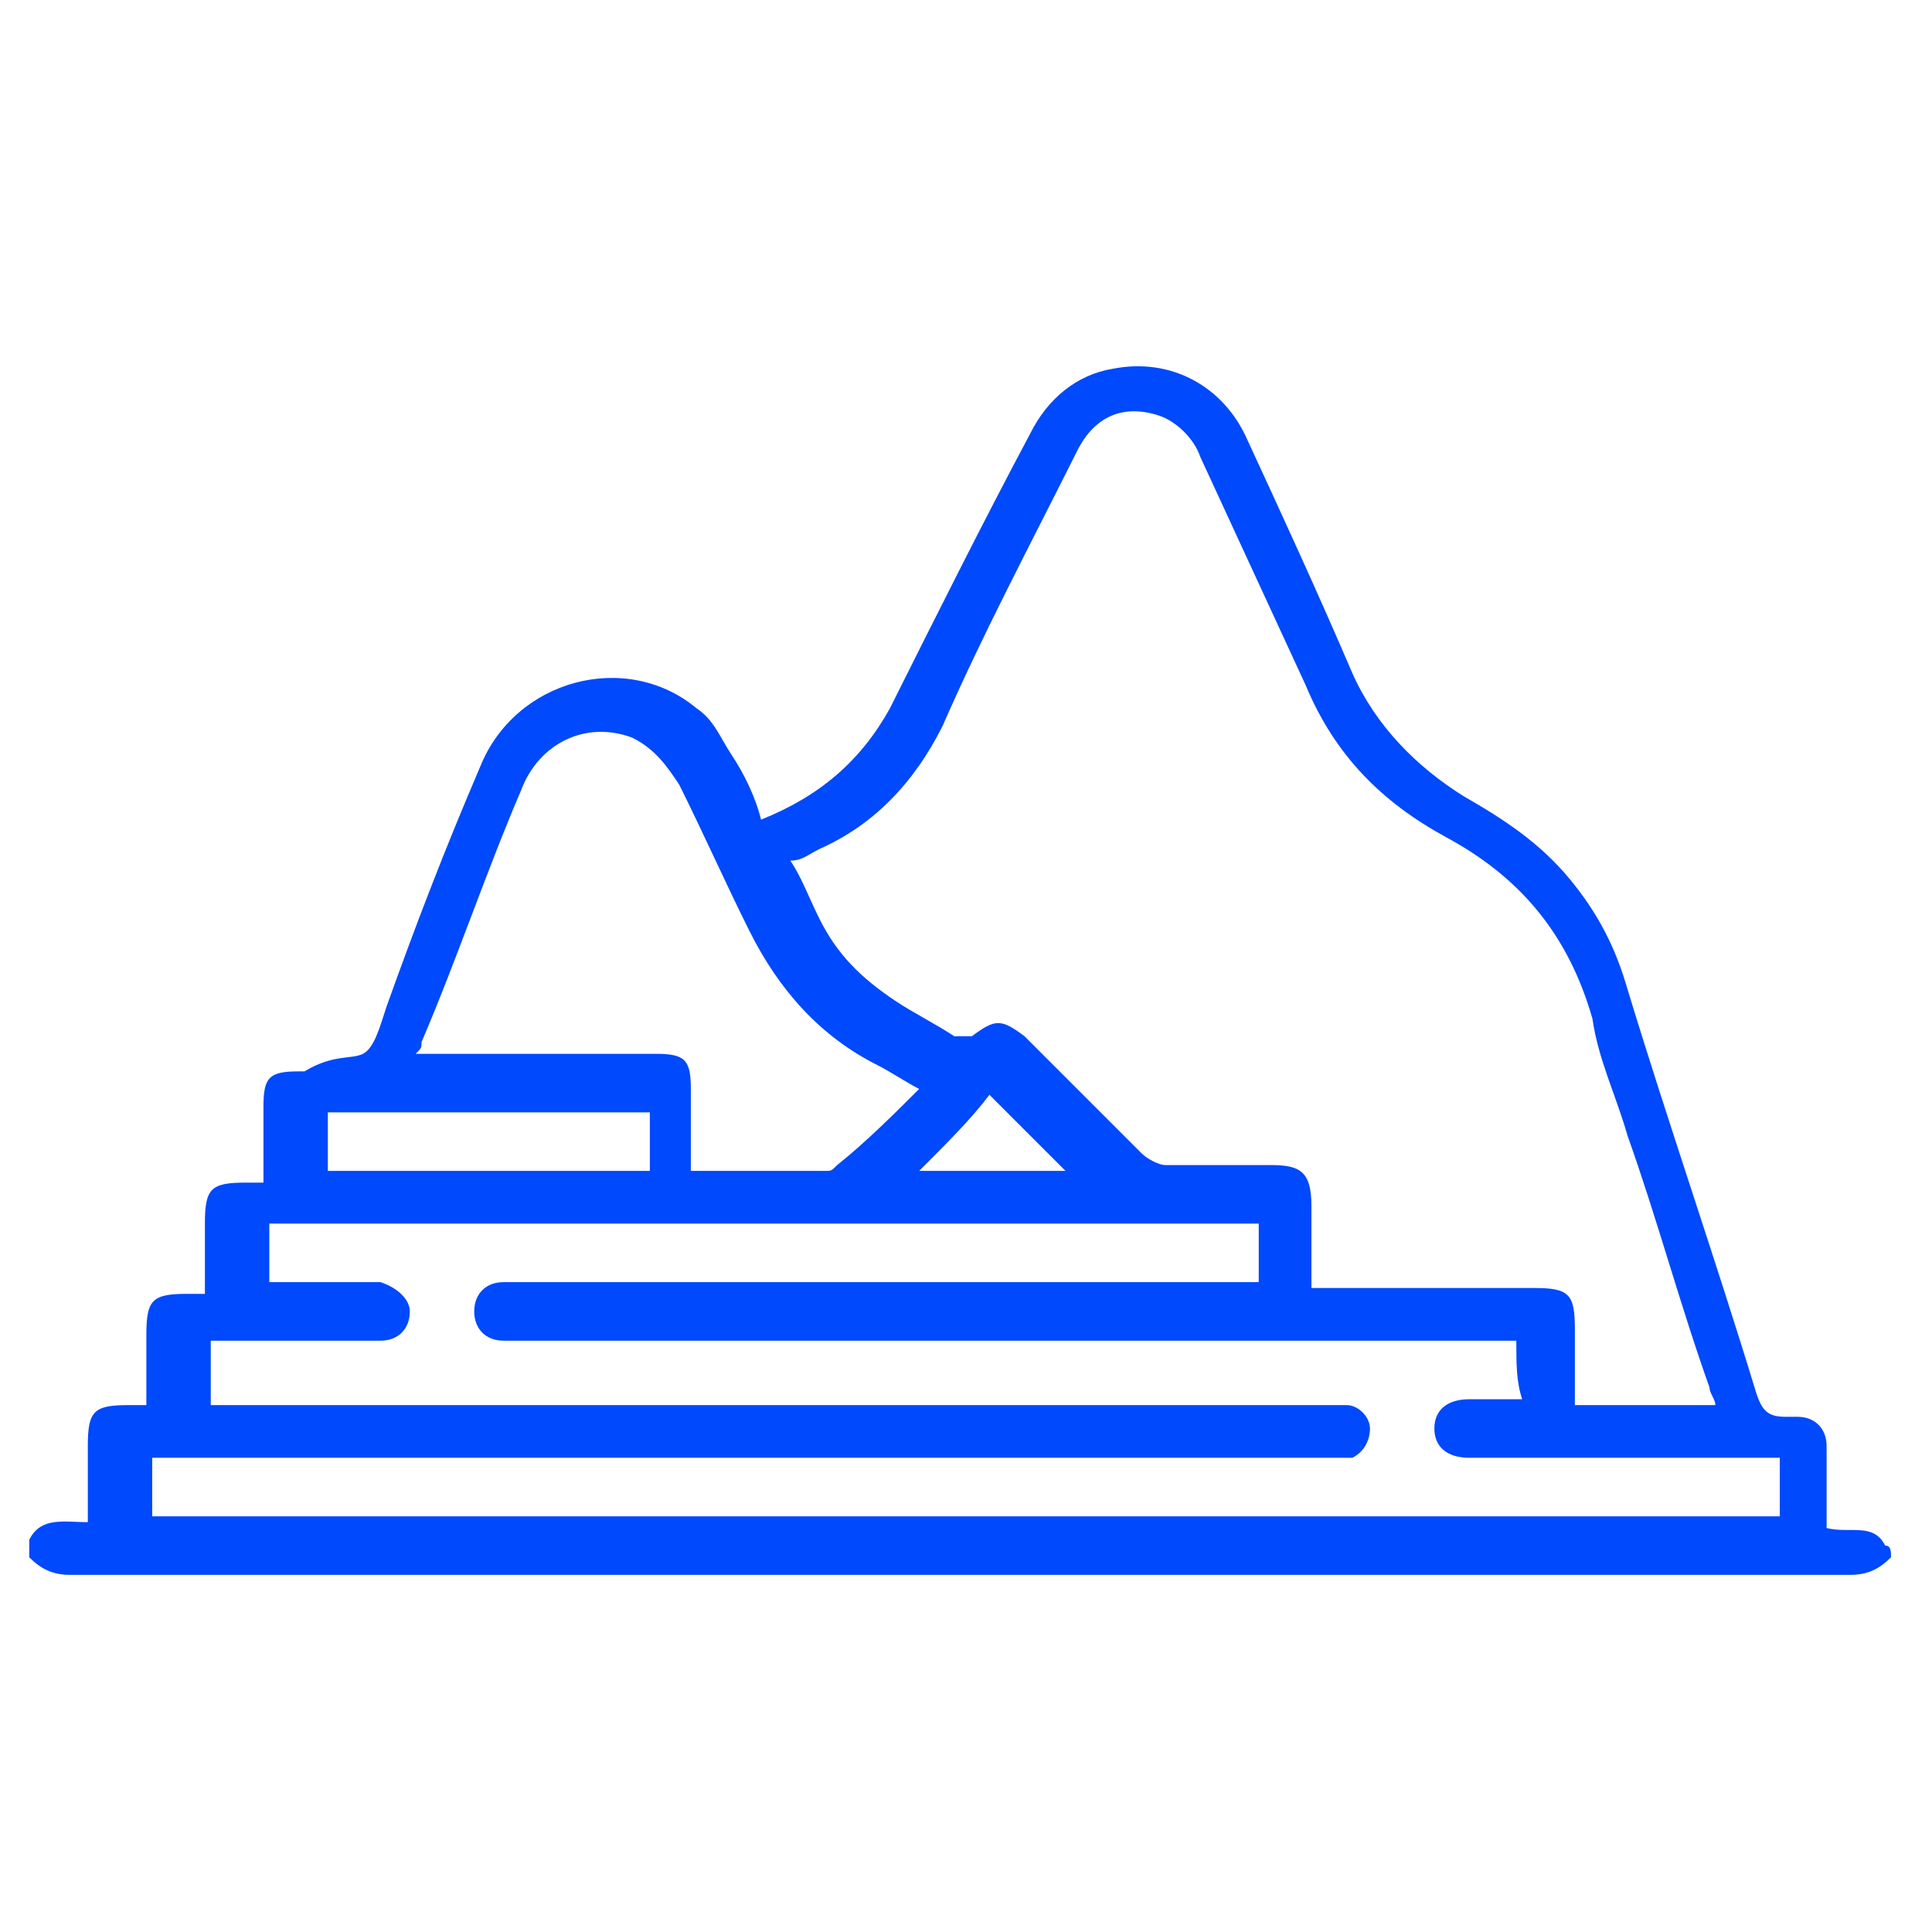 <?xml version="1.0" encoding="utf-8"?>
<!-- Generator: Adobe Illustrator 24.0.0, SVG Export Plug-In . SVG Version: 6.00 Build 0)  -->
<svg version="1.1" id="Layer_1" xmlns="http://www.w3.org/2000/svg" xmlns:xlink="http://www.w3.org/1999/xlink" x="0px" y="0px"
	 viewBox="0 0 33 33" style="enable-background:new 0 0 33 33;" xml:space="preserve">
<style type="text/css">
	.st0{fill:#0049FC;}
</style>
<g>
	<path class="st0" d="M32.3,26.6c-0.2,0.2-0.4,0.3-0.7,0.3c-10.1,0-20.3,0-30.4,0c-0.3,0-0.5-0.1-0.7-0.3c0-0.1,0-0.2,0-0.3
		c0.2-0.4,0.6-0.3,1-0.3c0-0.4,0-0.8,0-1.3c0-0.6,0.1-0.7,0.7-0.7c0.1,0,0.2,0,0.3,0c0-0.4,0-0.8,0-1.2c0-0.6,0.1-0.7,0.7-0.7
		c0.1,0,0.1,0,0.3,0c0-0.4,0-0.8,0-1.2c0-0.6,0.1-0.7,0.7-0.7c0.1,0,0.1,0,0.3,0c0-0.4,0-0.9,0-1.3c0-0.5,0.1-0.6,0.6-0.6
		c0,0,0.1,0,0.1,0C5.7,18,6,18.1,6.2,18c0.2-0.1,0.3-0.5,0.4-0.8c0.5-1.4,1-2.7,1.6-4.1c0.6-1.5,2.5-2,3.7-1
		c0.3,0.2,0.4,0.5,0.6,0.8c0.2,0.3,0.4,0.7,0.5,1.1c1-0.4,1.7-1,2.2-1.9c0.8-1.6,1.6-3.2,2.4-4.7c0.3-0.6,0.8-1,1.4-1.1
		c1-0.2,1.9,0.3,2.3,1.2c0.6,1.3,1.2,2.6,1.8,4c0.4,0.9,1.1,1.6,1.9,2.1c0.7,0.4,1.3,0.8,1.8,1.4c0.5,0.6,0.8,1.2,1,1.9
		c0.7,2.3,1.5,4.6,2.2,6.9c0.1,0.3,0.2,0.4,0.5,0.4c0.1,0,0.1,0,0.2,0c0.3,0,0.5,0.2,0.5,0.5c0,0.5,0,0.9,0,1.4
		c0.4,0.1,0.8-0.1,1,0.3C32.3,26.4,32.3,26.5,32.3,26.6z M22.4,22c0.2,0,0.3,0,0.4,0c1.1,0,2.2,0,3.4,0c0.6,0,0.7,0.1,0.7,0.7
		c0,0.4,0,0.8,0,1.3c0.8,0,1.6,0,2.4,0c0-0.1-0.1-0.2-0.1-0.3c-0.5-1.4-0.9-2.9-1.4-4.3c-0.2-0.7-0.5-1.3-0.6-2
		c-0.4-1.4-1.2-2.4-2.5-3.1c-1.1-0.6-1.9-1.4-2.4-2.6c-0.6-1.3-1.2-2.6-1.8-3.9c-0.1-0.3-0.4-0.6-0.7-0.7c-0.6-0.2-1.1,0-1.4,0.6
		c-0.8,1.6-1.6,3.1-2.3,4.7c-0.5,1-1.2,1.7-2.1,2.1c-0.2,0.1-0.3,0.2-0.5,0.2c0.2,0.3,0.3,0.6,0.5,1c0.3,0.6,0.7,1,1.3,1.4
		c0.3,0.2,0.7,0.4,1,0.6c0.1,0,0.2,0,0.3,0c0.4-0.3,0.5-0.3,0.9,0c0.7,0.7,1.4,1.4,2,2c0.1,0.1,0.3,0.2,0.4,0.2c0.6,0,1.2,0,1.8,0
		c0.5,0,0.7,0.1,0.7,0.7C22.4,21.1,22.4,21.5,22.4,22z M25.9,22.9c-0.2,0-0.3,0-0.4,0c-5.5,0-11.1,0-16.6,0c-0.1,0-0.2,0-0.3,0
		c-0.3,0-0.5-0.2-0.5-0.5c0-0.3,0.2-0.5,0.5-0.5c0.1,0,0.2,0,0.3,0c4.1,0,8.1,0,12.2,0c0.1,0,0.3,0,0.4,0c0-0.4,0-0.7,0-1
		c-5.6,0-11.3,0-16.9,0c0,0.4,0,0.7,0,1c0.7,0,1.3,0,1.9,0C6.8,22,7,22.2,7,22.4c0,0.3-0.2,0.5-0.5,0.5c-0.6,0-1.1,0-1.7,0
		c-0.4,0-0.8,0-1.2,0c0,0.4,0,0.7,0,1.1c0.2,0,0.3,0,0.4,0c6.2,0,12.4,0,18.6,0c0.1,0,0.2,0,0.4,0c0.2,0,0.4,0.2,0.4,0.4
		c0,0.2-0.1,0.4-0.3,0.5c-0.1,0-0.3,0-0.4,0c-6.6,0-13.1,0-19.7,0c-0.1,0-0.3,0-0.4,0c0,0.4,0,0.7,0,1c9.3,0,18.5,0,27.8,0
		c0-0.3,0-0.7,0-1c-0.1,0-0.2,0-0.3,0c-1.7,0-3.4,0-5,0c-0.4,0-0.6-0.2-0.6-0.5c0-0.3,0.2-0.5,0.6-0.5c0.3,0,0.6,0,0.9,0
		C25.9,23.6,25.9,23.3,25.9,22.9z M15.7,18.6c-0.2-0.1-0.5-0.3-0.7-0.4c-1-0.5-1.7-1.3-2.2-2.3c-0.4-0.8-0.8-1.7-1.2-2.5
		c-0.2-0.3-0.4-0.6-0.8-0.8c-0.8-0.3-1.6,0.1-1.9,0.9c-0.6,1.4-1.1,2.9-1.7,4.3c0,0.1,0,0.1-0.1,0.2c0.1,0,0.3,0,0.4,0
		c1.2,0,2.5,0,3.7,0c0.5,0,0.6,0.1,0.6,0.6c0,0.4,0,0.9,0,1.4c0.8,0,1.5,0,2.3,0c0.1,0,0.1,0,0.2-0.1C14.8,19.5,15.3,19,15.7,18.6z
		 M5.6,19c0,0.4,0,0.7,0,1c1.8,0,3.7,0,5.5,0c0-0.4,0-0.7,0-1C9.2,19,7.4,19,5.6,19z M15.7,20c0.9,0,1.7,0,2.5,0
		c-0.4-0.4-0.9-0.9-1.3-1.3C16.6,19.1,16.2,19.5,15.7,20z"/>
</g>
</svg>

